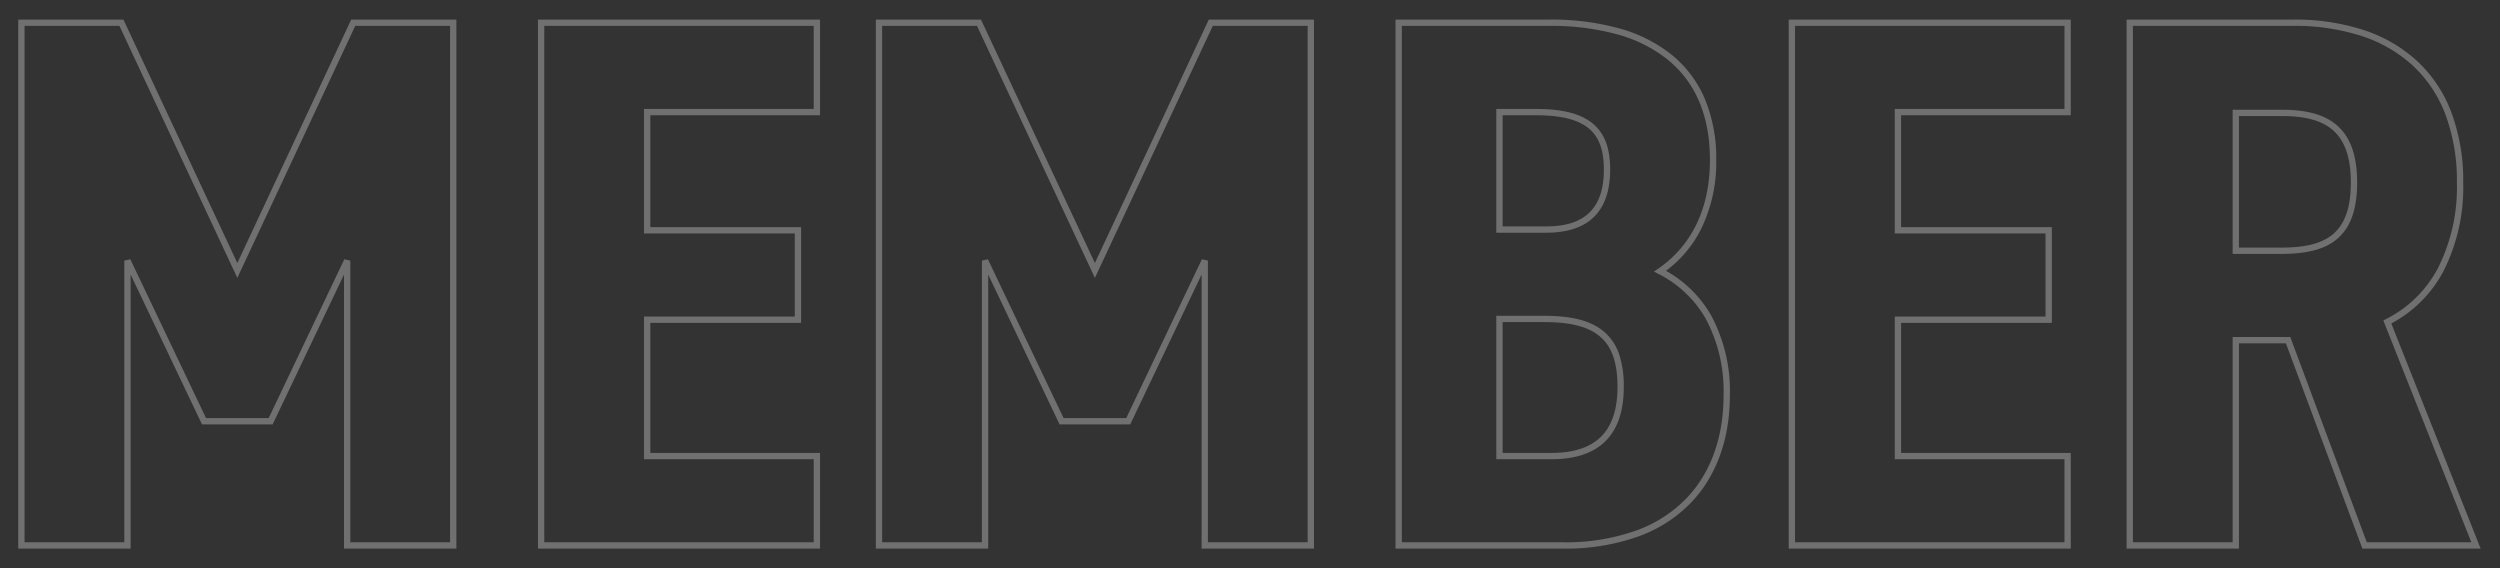 <svg xmlns="http://www.w3.org/2000/svg" xmlns:xlink="http://www.w3.org/1999/xlink" width="396" height="90" viewBox="0 0 396 90"><rect x="0" y="0" width="396" height="90" fill="#333333" stroke="none"/><defs><clipPath id="a"><rect width="396" height="90" transform="translate(104.568 1790.6)" fill="none"/></clipPath></defs><g transform="translate(-104.568 -1790.6)" clip-path="url(#a)"><path d="M396.5.5H377.773l-.121-.325-12-32.195H358.22V.5h-17.8V-83.3h26.42a35.268,35.268,0,0,1,11.014,1.619,23.139,23.139,0,0,1,8.509,4.873,21.391,21.391,0,0,1,5.462,8.1A30.965,30.965,0,0,1,393.74-57.48a29.346,29.346,0,0,1-3.166,14.114,19.912,19.912,0,0,1-8.223,8.2Zm-18.029-1h16.557L381.087-35.639l.406-.207a18.947,18.947,0,0,0,8.2-8A28.366,28.366,0,0,0,392.74-57.48a29.974,29.974,0,0,0-1.847-10.863,20.4,20.4,0,0,0-5.207-7.729,22.148,22.148,0,0,0-8.145-4.66,34.277,34.277,0,0,0-10.7-1.569H341.42V-.5h15.8V-33.02h9.127l.121.325ZM331.58.5H286.9V-83.3h44.68v15.16H304.7v17.72h23.88v15.16H304.7v20.6h26.88ZM287.9-.5h42.68V-13.66H303.7v-22.6h23.88V-49.42H303.7V-69.14h26.88V-82.3H287.9ZM251.16.5H224.62V-83.3H249a40.471,40.471,0,0,1,10.97,1.371,23.183,23.183,0,0,1,8.334,4.155A18.121,18.121,0,0,1,273.59-70.8a24.415,24.415,0,0,1,1.83,9.718A24.049,24.049,0,0,1,273.011-50.1a18.722,18.722,0,0,1-5.549,6.6,18.749,18.749,0,0,1,7.112,6.993A25.25,25.25,0,0,1,277.58-23.76c0,6.937-2.149,12.83-6.215,17.042a21.935,21.935,0,0,1-8.235,5.279A34.36,34.36,0,0,1,251.16.5Zm-25.54-1h25.54a33.37,33.37,0,0,0,11.621-1.876,20.943,20.943,0,0,0,7.864-5.037c3.883-4.022,5.935-9.675,5.935-16.348a24.272,24.272,0,0,0-2.873-12.245A17.9,17.9,0,0,0,266.29-43l-.742-.385.69-.471c3.733-2.549,8.182-7.607,8.182-17.227,0-6.942-2.269-12.3-6.744-15.916a22.194,22.194,0,0,0-7.978-3.971A39.478,39.478,0,0,0,249-82.3H225.62ZM211.7.5H193.9V-42.908L182.6-19.18H171.4L160.1-42.908V.5H142.3V-83.3h16.658L177-44.74,195.042-83.3H211.7Zm-16.8-1h15.8V-82.3H195.678L177-42.38,158.322-82.3H143.3V-.5h15.8V-45.12l.951-.215L172.036-20.18h9.929l11.984-25.155.951.215ZM133.46.5H88.78V-83.3h44.68v15.16H106.58v17.72h23.88v15.16H106.58v20.6h26.88ZM89.78-.5h42.68V-13.66H105.58v-22.6h23.88V-49.42H105.58V-69.14h26.88V-82.3H89.78ZM75.86.5H58.06V-42.908L46.756-19.18H35.564L24.26-42.908V.5H6.46V-83.3H23.118L41.16-44.74,59.2-83.3H75.86Zm-16.8-1h15.8V-82.3H59.838L41.16-42.38,22.482-82.3H7.46V-.5h15.8V-45.12l.951-.215L36.2-20.18h9.929L58.109-45.335l.951.215Zm190.3-13.16h-8.78V-36.38h7.58c4.548,0,7.609.841,9.633,2.647a8.074,8.074,0,0,1,2.282,3.566,15.93,15.93,0,0,1,.7,5.087c0,3.643-.914,6.459-2.716,8.368C256.152-14.687,253.224-13.66,249.36-13.66Zm-7.78-1h7.78c3.578,0,6.261-.921,7.976-2.738,1.621-1.718,2.444-4.3,2.444-7.682,0-3.779-.843-6.292-2.653-7.907-1.83-1.633-4.679-2.393-8.967-2.393h-6.58ZM364.92-46.18h-7.7V-69.02h7.7c4.018,0,6.795.762,8.737,2.4,2.209,1.86,3.283,4.851,3.283,9.142s-1.076,7.231-3.29,9.028C371.741-46.9,368.967-46.18,364.92-46.18Zm-6.7-1h6.7c3.805,0,6.379-.651,8.1-2.048,1.965-1.6,2.92-4.295,2.92-8.252,0-3.979-.957-6.719-2.927-8.378-1.752-1.475-4.324-2.162-8.093-2.162h-6.7Zm-109.7-2.36h-7.94v-19.6h6.38c4.3,0,7.29.828,9.157,2.531,1.708,1.558,2.5,3.811,2.5,7.089,0,3.171-.8,5.623-2.372,7.288C254.561-50.446,251.96-49.54,248.52-49.54Zm-6.94-1h6.94c6.123,0,9.1-2.937,9.1-8.98,0-2.978-.692-5-2.177-6.351-1.674-1.527-4.449-2.269-8.483-2.269h-5.38Z" transform="translate(101 1877)" fill="#fff" opacity="0.3"/></g></svg>